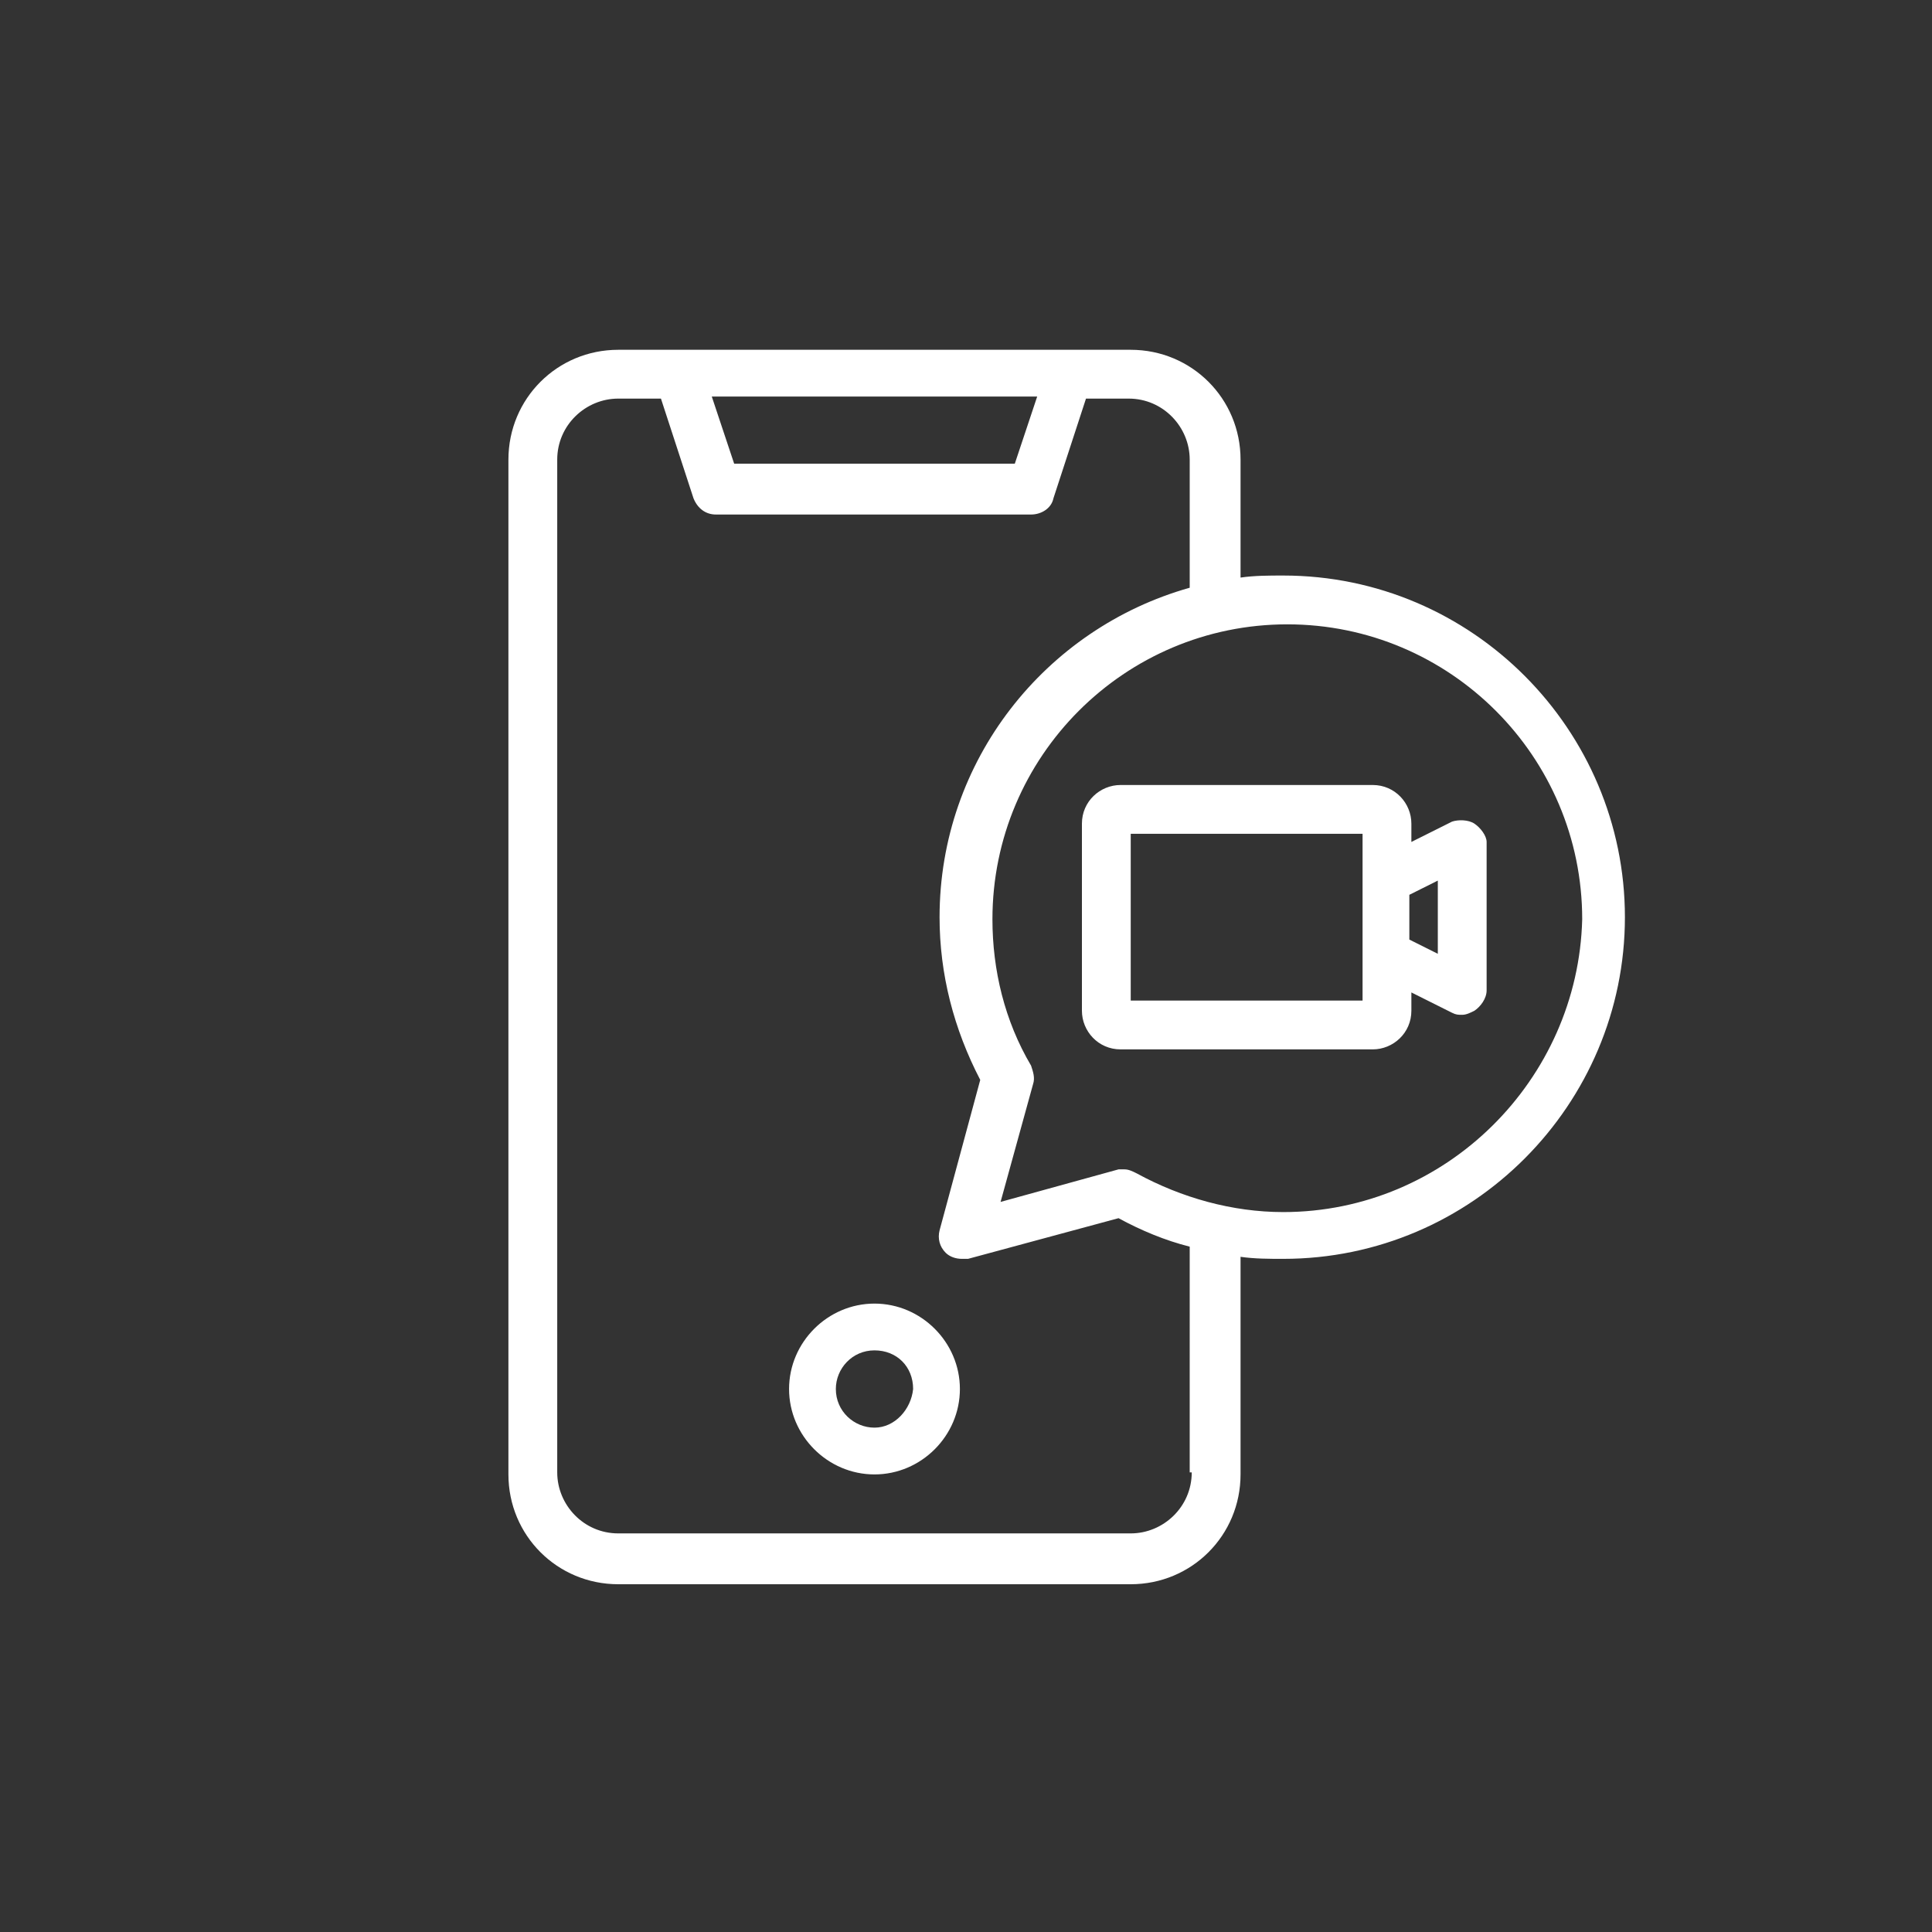 <?xml version="1.0" encoding="utf-8"?>
<!-- Generator: Adobe Illustrator 27.8.0, SVG Export Plug-In . SVG Version: 6.00 Build 0)  -->
<svg version="1.1" id="Ebene_1" xmlns="http://www.w3.org/2000/svg" xmlns:xlink="http://www.w3.org/1999/xlink" x="0px" y="0px"
	 viewBox="0 0 95 95" style="enable-background:new 0 0 95 95;" xml:space="preserve">
<rect x="0" y="0" width="95" height="95" fill="#333333" stroke="none"/>
<style type="text/css">
	.st0{fill:#FFFFFF;}
</style>
<g>
	<path class="st0" d="M70.7,46.9l-1.4-0.7V44l1.4-0.7V46.9z M67,49.2H55.6V41H67V49.2z M72.5,40.5c-0.3-0.2-0.8-0.2-1.1-0.1l-2,1
		v-0.9c0-1-0.8-1.9-1.9-1.9H55.1c-1,0-1.9,0.8-1.9,1.9v9.2c0,1,0.8,1.9,1.9,1.9h12.4c1,0,1.9-0.8,1.9-1.9v-0.9l2,1
		c0.2,0.1,0.3,0.1,0.5,0.1c0.2,0,0.4-0.1,0.6-0.2c0.3-0.2,0.6-0.6,0.6-1v-7.3C73.1,41.1,72.8,40.7,72.5,40.5 M63.1,59.6
		c-2.5,0-5-0.7-7.2-1.9c-0.2-0.1-0.4-0.2-0.6-0.2c-0.1,0-0.2,0-0.3,0l-5.8,1.6l1.6-5.8c0.1-0.3,0-0.6-0.1-0.9
		c-1.3-2.2-1.9-4.7-1.9-7.2c0-8,6.5-14.5,14.5-14.5c8,0,14.5,6.5,14.5,14.5C77.6,53.1,71.1,59.6,63.1,59.6 M58.6,72.4
		c0,1.7-1.4,3-3,3H30.4c-1.7,0-3-1.4-3-3V22.6c0-1.7,1.4-3,3-3h2.1l1.6,4.9c0.2,0.5,0.6,0.8,1.1,0.8h15.5c0.5,0,1-0.3,1.1-0.8
		l1.6-4.9h2.1c1.7,0,3,1.4,3,3v6.3c-7.1,2-12.3,8.5-12.3,16.2c0,2.8,0.7,5.5,2,8l-2,7.4c-0.1,0.4,0,0.8,0.3,1.1
		c0.2,0.2,0.5,0.3,0.8,0.3c0.1,0,0.2,0,0.3,0l7.4-2c1.1,0.6,2.3,1.1,3.5,1.4V72.4z M51,19.5l-1.1,3.3H36.1L35,19.5H51z M63.1,28.3
		c-0.7,0-1.4,0-2.1,0.1v-5.8c0-3-2.4-5.4-5.4-5.4H30.4c-3,0-5.4,2.4-5.4,5.4v49.9c0,3,2.4,5.4,5.4,5.4h25.2c3,0,5.4-2.4,5.4-5.4
		V61.8c0.7,0.1,1.4,0.1,2.1,0.1c9.3,0,16.8-7.6,16.8-16.8S72.4,28.3,63.1,28.3 M43,70.2c-1,0-1.9-0.8-1.9-1.9c0-1,0.8-1.9,1.9-1.9
		s1.9,0.8,1.9,1.9C44.8,69.3,44,70.2,43,70.2 M43,64.1c-2.3,0-4.2,1.9-4.2,4.2c0,2.3,1.9,4.2,4.2,4.2s4.2-1.9,4.2-4.2
		C47.2,66,45.3,64.1,43,64.1"/>
</g>
</svg>
